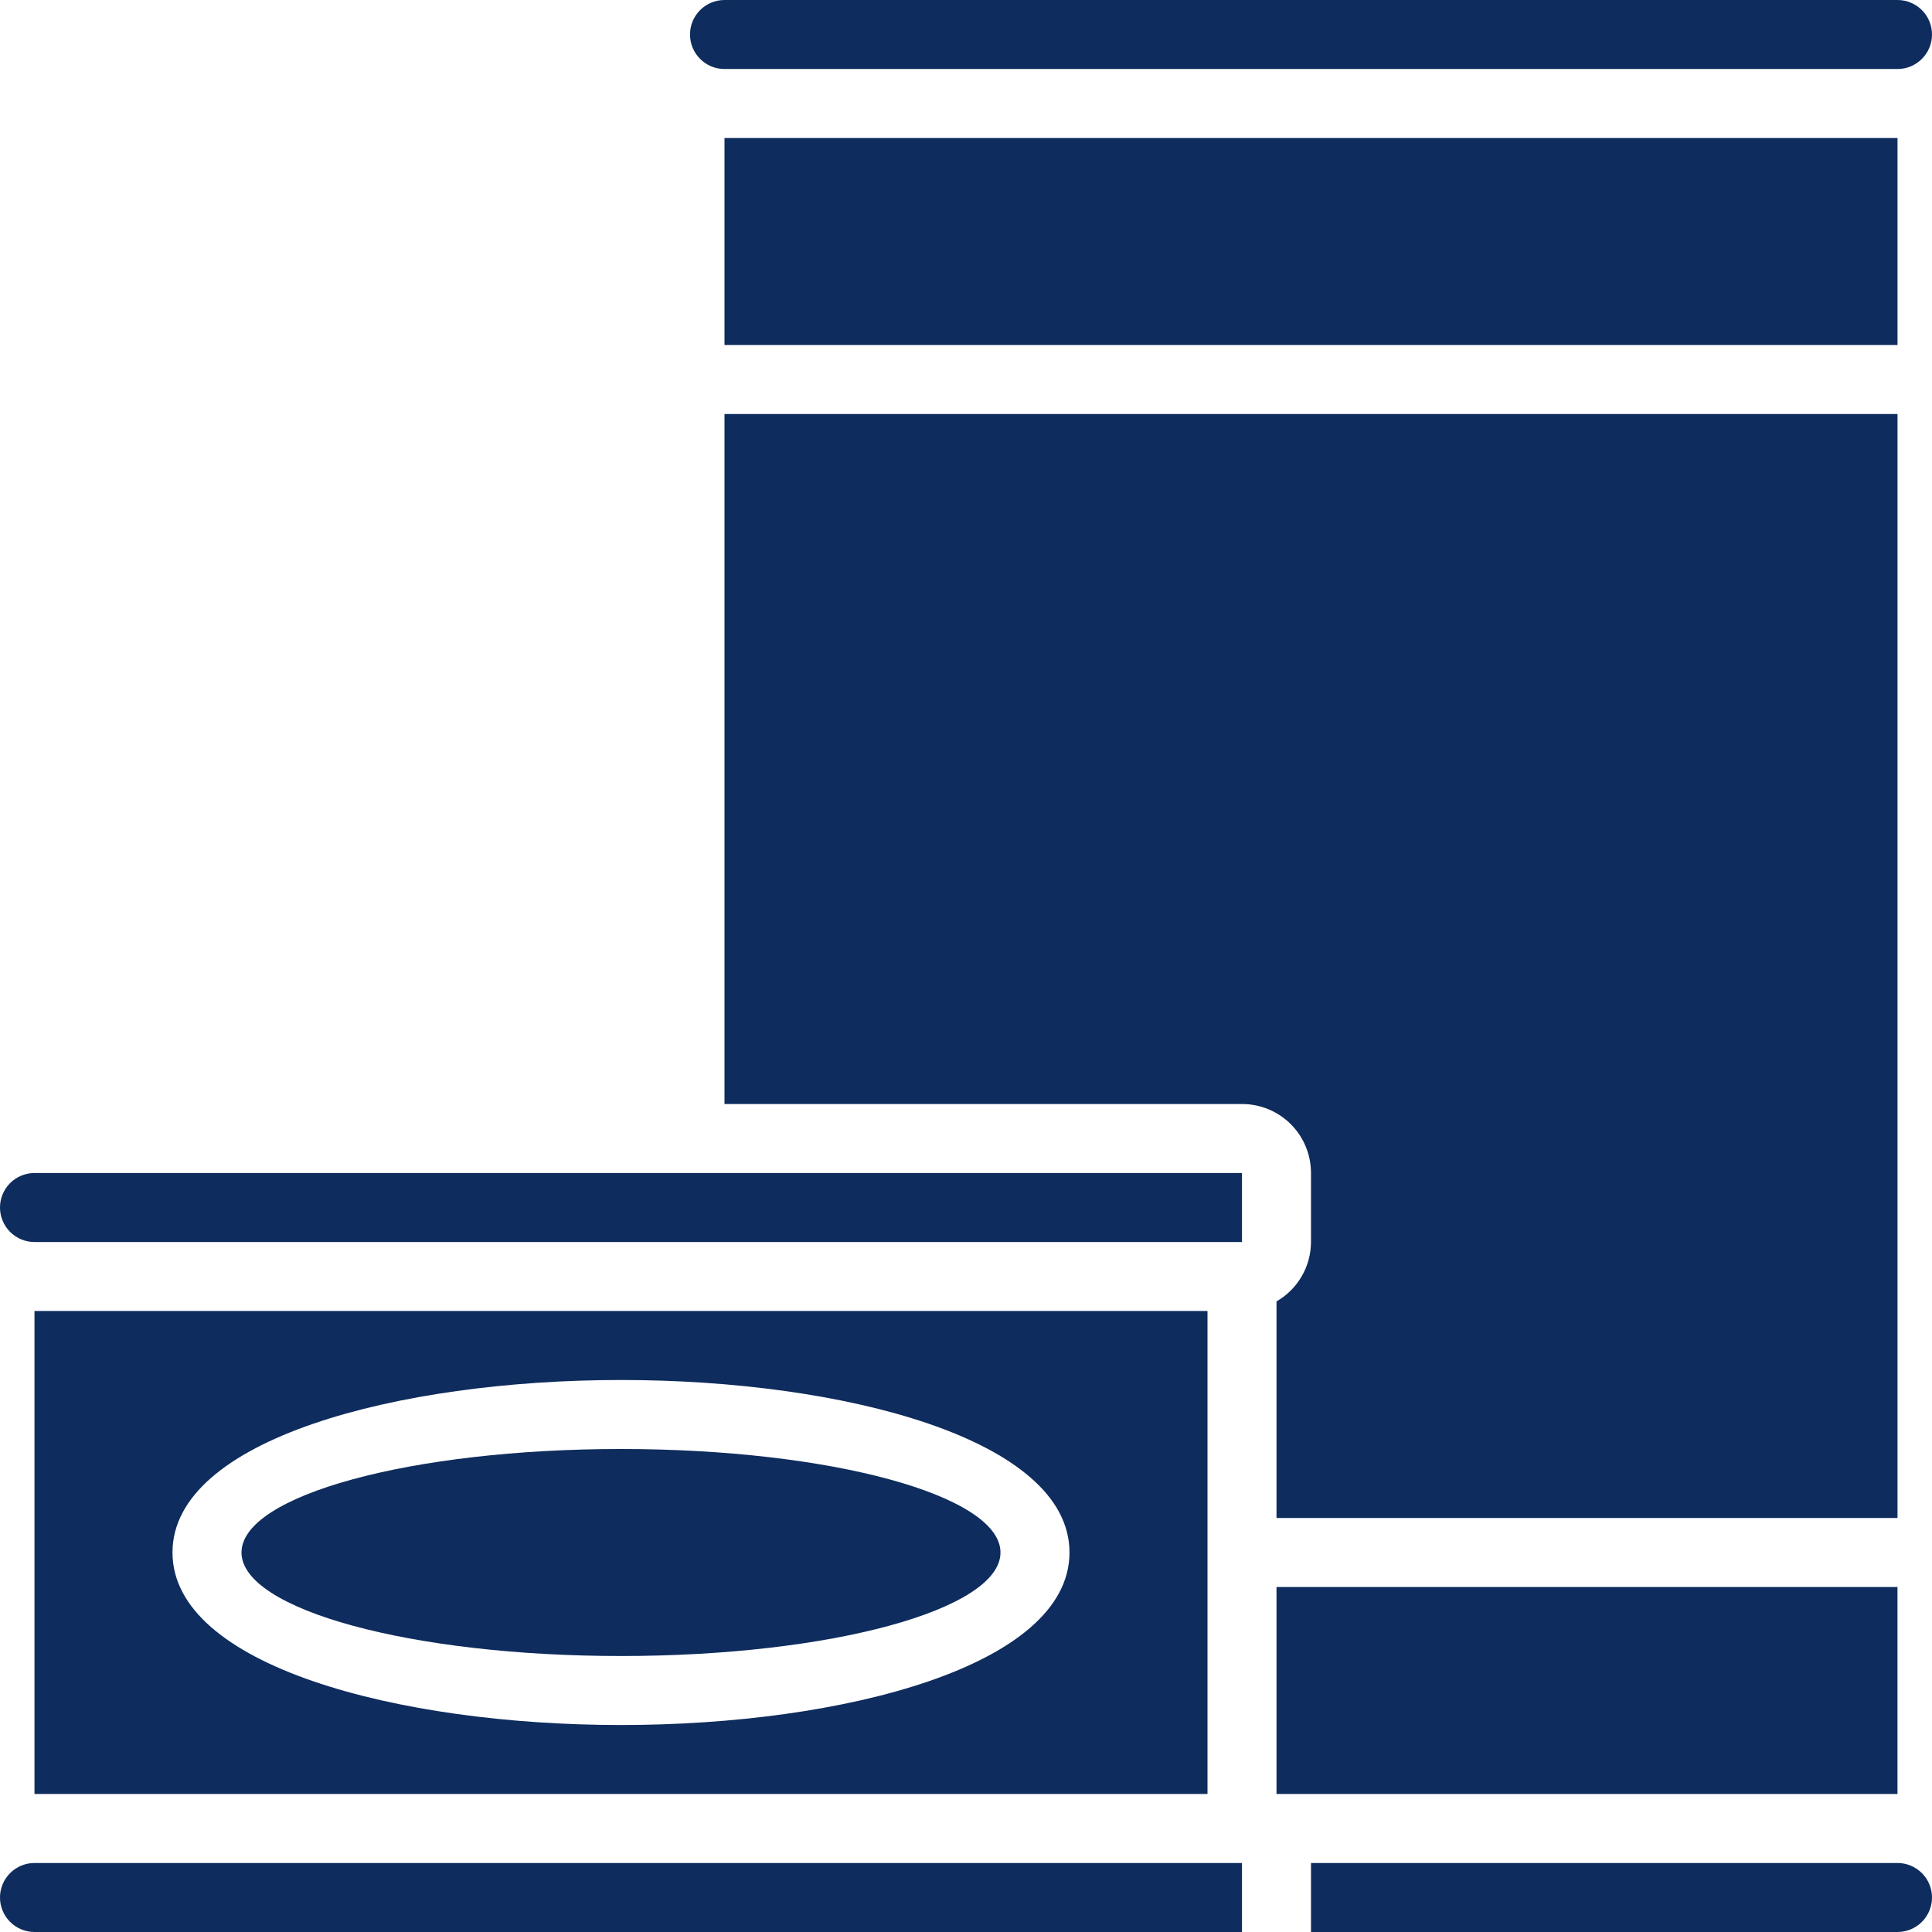 <svg xmlns="http://www.w3.org/2000/svg" fill="none" viewBox="0 0 60 60" height="60" width="60">
<path fill="#0E2C5D" d="M37.5 55.714V40.714H1.071V55.714H37.5ZM5.357 48.214C5.357 44.697 12.364 42.857 19.286 42.857C26.207 42.857 33.214 44.697 33.214 48.214C33.214 51.732 26.207 53.572 19.286 53.572C12.364 53.572 5.357 51.732 5.357 48.214Z"></path>
<path fill="#0E2C5D" d="M0 58.929C0 59.213 0.113 59.485 0.314 59.686C0.515 59.887 0.787 60 1.071 60H38.571V57.857H1.071C0.787 57.857 0.515 57.97 0.314 58.171C0.113 58.372 0 58.644 0 58.929Z"></path>
<path fill="#0E2C5D" d="M19.286 51.429C25.795 51.429 31.071 49.989 31.071 48.214C31.071 46.439 25.795 45 19.286 45C12.777 45 7.5 46.439 7.5 48.214C7.5 49.989 12.777 51.429 19.286 51.429Z"></path>
<path fill="#0E2C5D" d="M1.071 38.572H38.571V36.429H1.071C0.787 36.429 0.515 36.542 0.314 36.742C0.113 36.944 0 37.216 0 37.5C0 37.784 0.113 38.057 0.314 38.258C0.515 38.459 0.787 38.572 1.071 38.572Z"></path>
<path fill="#0E2C5D" d="M40.714 60H58.929C59.213 60 59.485 59.887 59.686 59.686C59.887 59.485 60 59.213 60 58.929C60 58.644 59.887 58.372 59.686 58.171C59.485 57.97 59.213 57.857 58.929 57.857H40.714V60Z"></path>
<path fill="#0E2C5D" d="M58.929 0H22.5C21.908 0 21.429 0.48 21.429 1.071C21.429 1.663 21.908 2.143 22.5 2.143H58.929C59.52 2.143 60 1.663 60 1.071C60 0.48 59.52 0 58.929 0Z"></path>
<path fill="#0E2C5D" d="M39.643 49.286H58.928V55.714H39.643V49.286Z"></path>
<path fill="#0E2C5D" d="M40.714 36.429V38.572C40.713 38.946 40.614 39.313 40.425 39.637C40.237 39.961 39.968 40.23 39.643 40.416V47.143H58.929V12.857H22.5V34.286H38.571C39.14 34.286 39.685 34.511 40.087 34.913C40.489 35.315 40.714 35.86 40.714 36.429Z"></path>
<path fill="#0E2C5D" d="M22.5 4.286H58.929V10.714H22.5V4.286Z"></path>
</svg>
